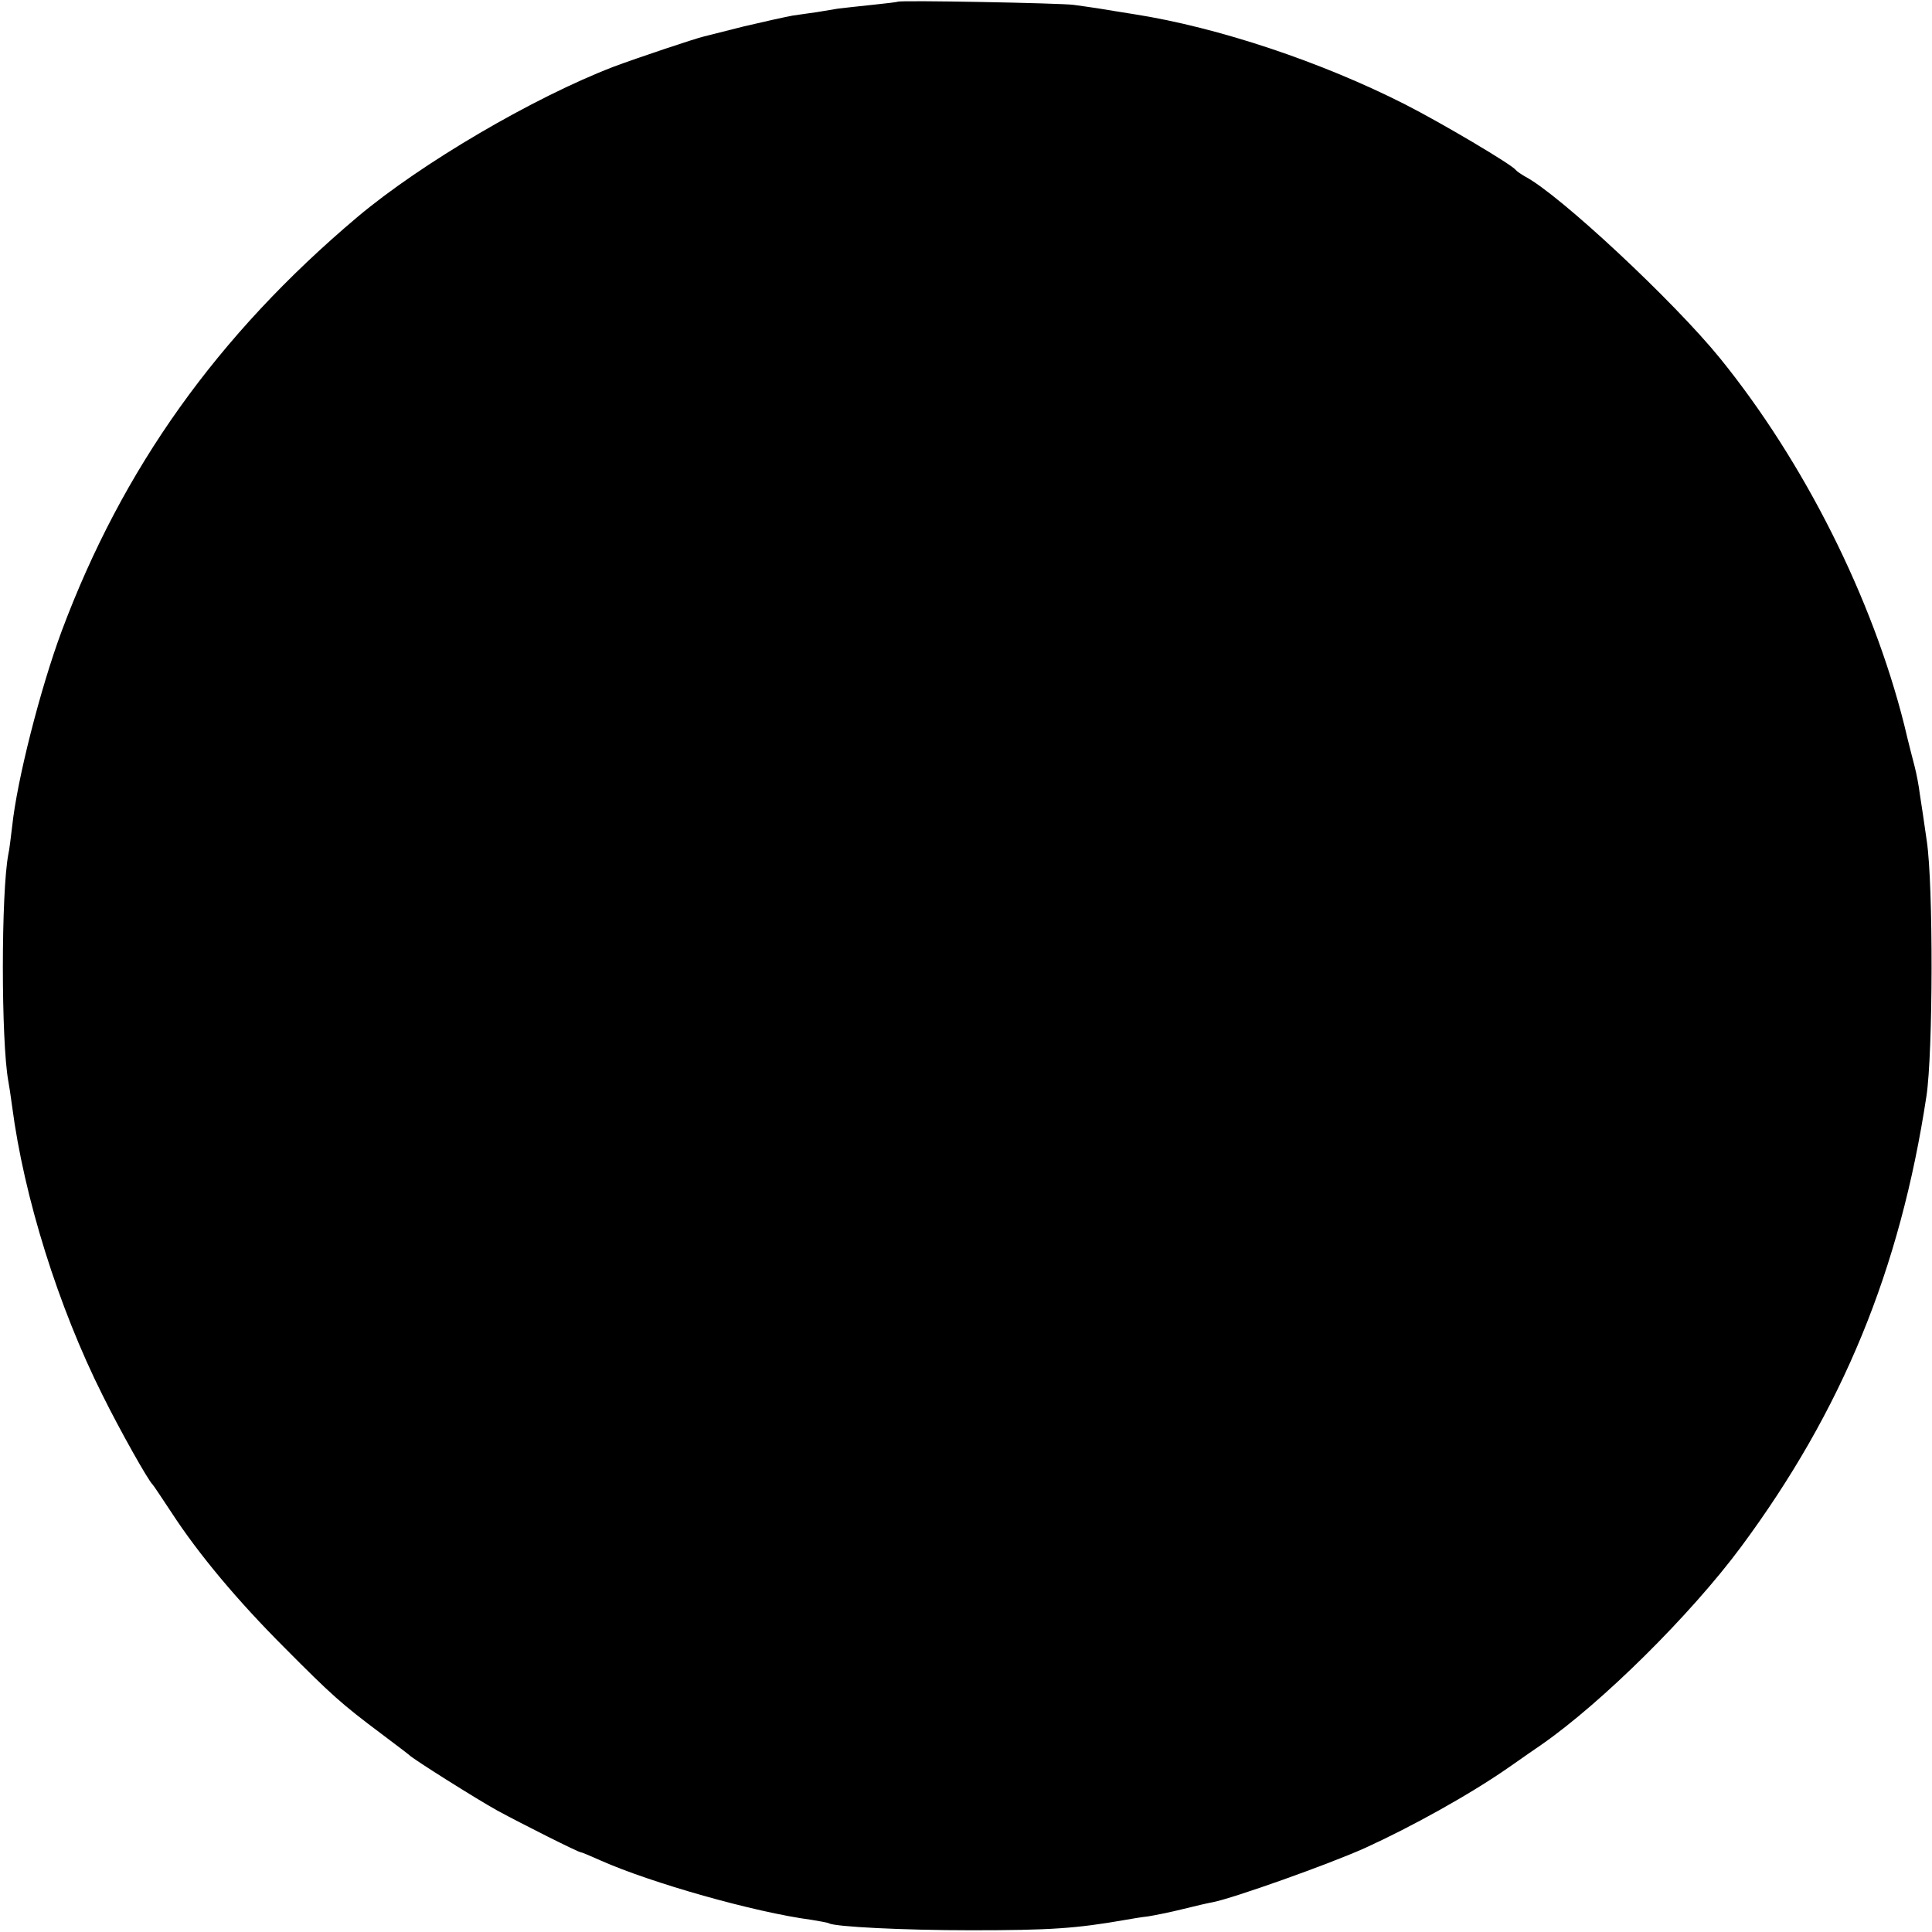 <?xml version="1.0" standalone="no"?>
<!DOCTYPE svg PUBLIC "-//W3C//DTD SVG 20010904//EN"
 "http://www.w3.org/TR/2001/REC-SVG-20010904/DTD/svg10.dtd">
<svg version="1.0" xmlns="http://www.w3.org/2000/svg"
 width="557pt" height="557pt" viewBox="0 0 557 557"
 preserveAspectRatio="xMidYMid meet">
<g transform="translate(0,557) scale(0.1,-0.1)"
fill="#000000" stroke="none">
<path d="M2588 5565 c-1 -1 -35 -5 -73 -9 -39 -4 -84 -9 -100 -11 -17 -3 -43
-7 -60 -10 -16 -2 -48 -7 -70 -10 -22 -4 -85 -18 -140 -31 -55 -14 -107 -27
-115 -29 -26 -6 -193 -62 -260 -87 -232 -89 -556 -279 -740 -434 -404 -341
-677 -725 -852 -1193 -62 -167 -129 -430 -143 -564 -4 -32 -8 -68 -11 -80 -21
-111 -21 -539 0 -654 2 -10 7 -43 11 -73 34 -261 133 -578 261 -833 49 -99
131 -245 144 -257 3 -3 27 -39 54 -80 80 -123 193 -257 326 -390 135 -136 165
-163 280 -249 41 -31 77 -58 80 -61 10 -11 196 -128 254 -160 70 -38 233 -120
240 -120 3 0 29 -11 58 -24 144 -64 442 -149 608 -171 24 -4 47 -8 50 -10 17
-10 215 -20 410 -20 228 0 302 5 445 30 17 3 46 8 65 10 19 3 64 12 100 21 36
9 75 18 87 20 57 11 331 108 438 156 134 61 302 154 414 232 40 28 83 58 95
66 174 121 430 374 576 571 291 393 458 798 534 1299 19 125 20 608 1 735 -7
50 -16 110 -20 135 -3 25 -10 61 -15 80 -5 19 -19 73 -30 120 -92 366 -288
757 -531 1057 -134 165 -463 472 -562 524 -12 7 -24 15 -27 19 -12 16 -213
135 -319 189 -240 122 -538 222 -781 260 -36 6 -83 13 -105 17 -22 3 -53 8
-70 10 -36 5 -502 14 -507 9z"/>
</g>
</svg>
